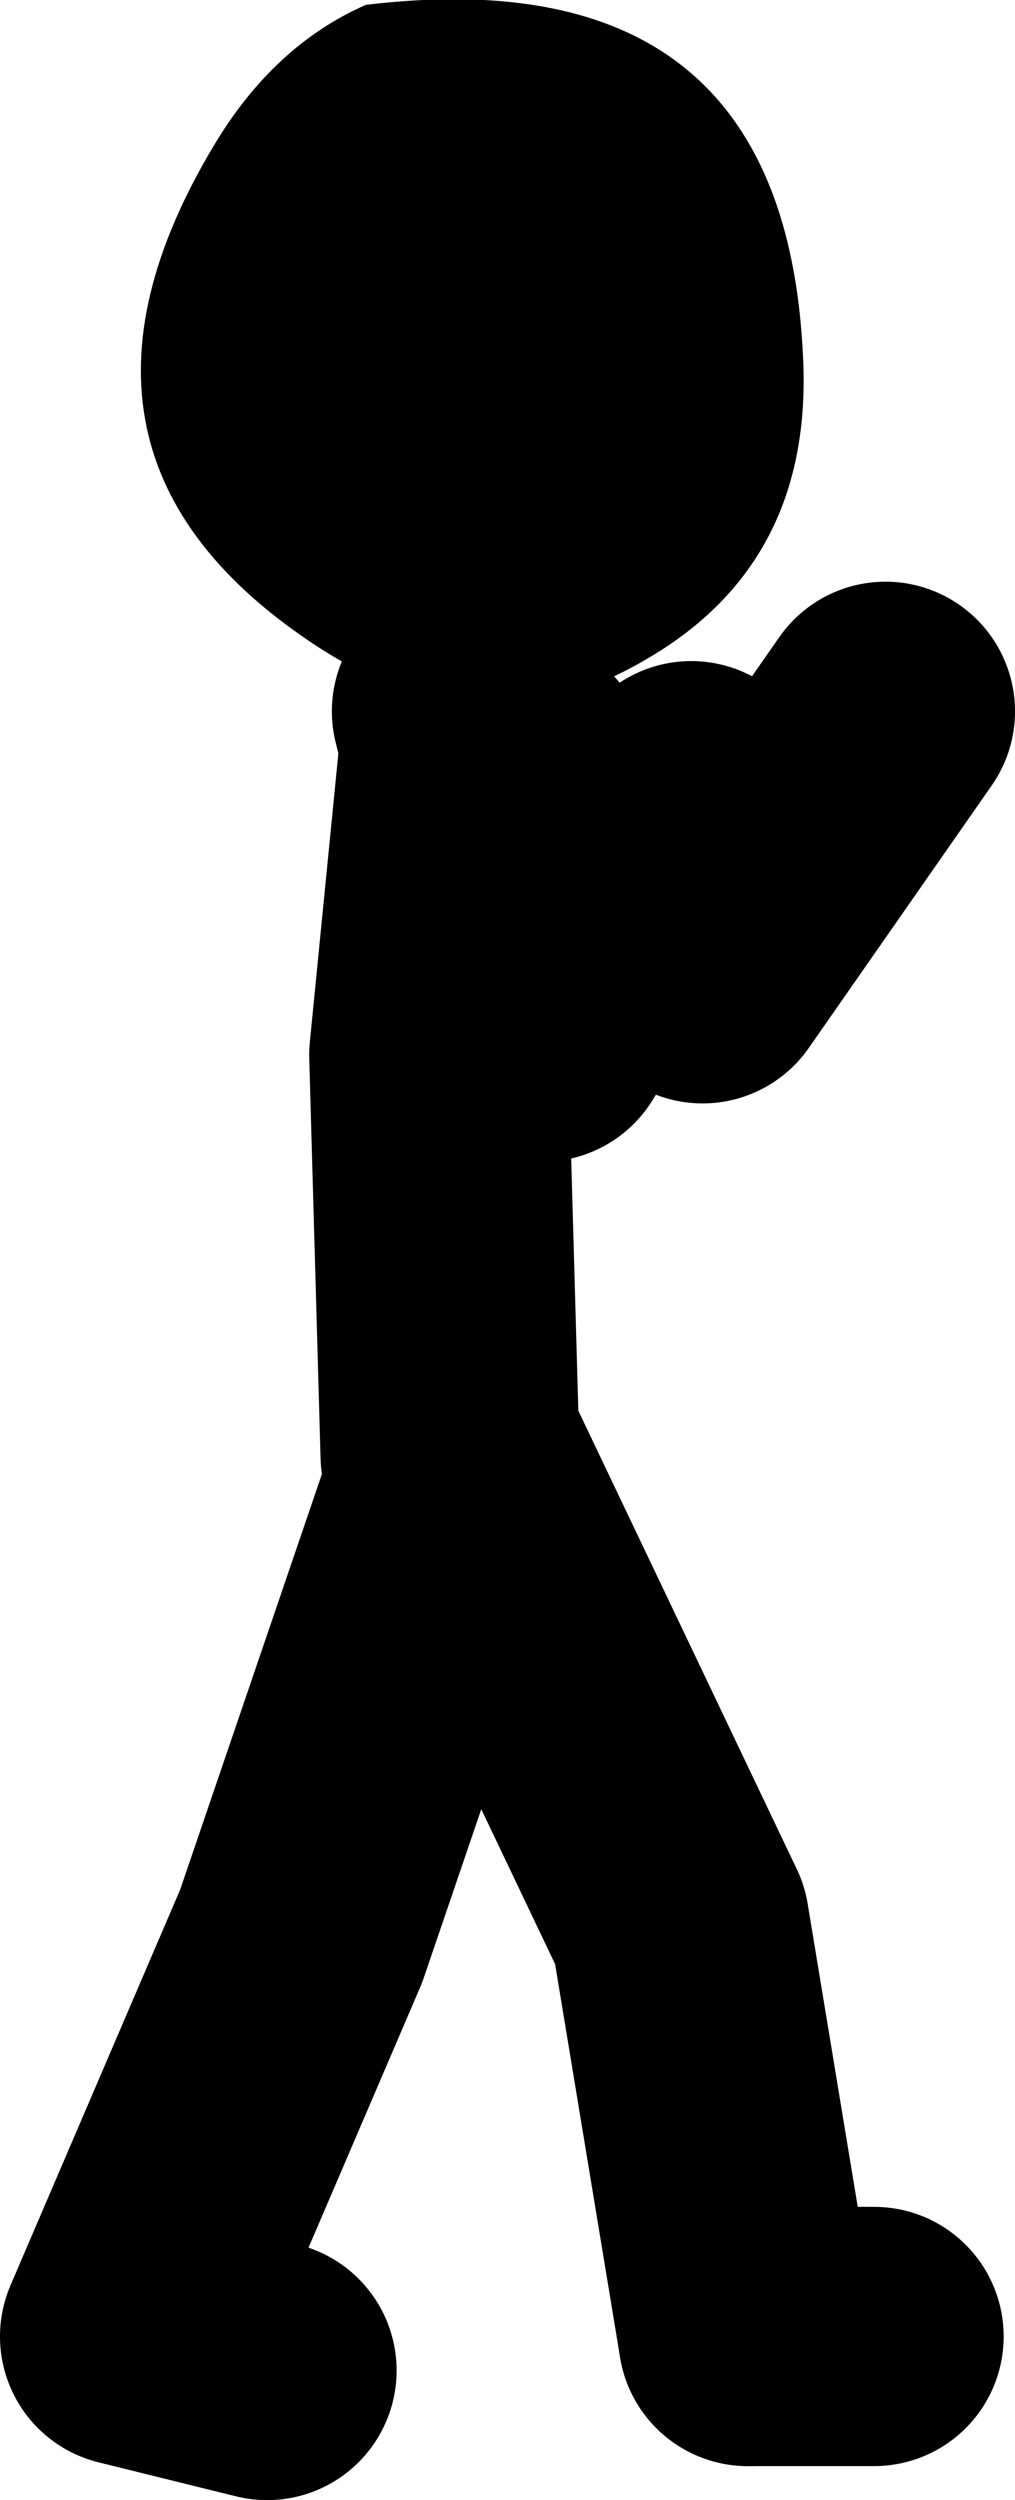 <?xml version="1.0" encoding="UTF-8" standalone="no"?>
<svg xmlns:xlink="http://www.w3.org/1999/xlink" height="77.15px" width="31.35px" xmlns="http://www.w3.org/2000/svg">
  <g transform="matrix(1.0, 0.0, 0.0, 1.0, -40.3, -13.95)">
    <path d="M67.3 86.05 L63.4 86.05" fill="none" stroke="#000000" stroke-linecap="round" stroke-linejoin="round" stroke-width="8.0"/>
    <path d="M54.2 58.85 L53.85 46.5 54.8 36.9 54.55 35.9 M54.9 35.9 L54.8 36.9 57.05 45.8 59.75 41.45 54.9 35.9 M61.65 38.35 L59.75 41.45 62.0 44.0 67.65 35.9 M63.4 86.05 L61.3 73.35 54.55 59.2 49.6 73.7 44.3 86.05 48.55 87.1" fill="none" stroke="#000000" stroke-linecap="round" stroke-linejoin="round" stroke-width="8.0"/>
    <path d="M65.1 24.9 Q65.45 31.3 60.25 34.3 55.25 37.25 50.1 33.9 41.15 28.05 46.9 18.45 48.75 15.35 51.6 14.1 64.5 12.55 65.1 24.9" fill="#000000" fill-rule="evenodd" stroke="none"/>
  </g>
</svg>
